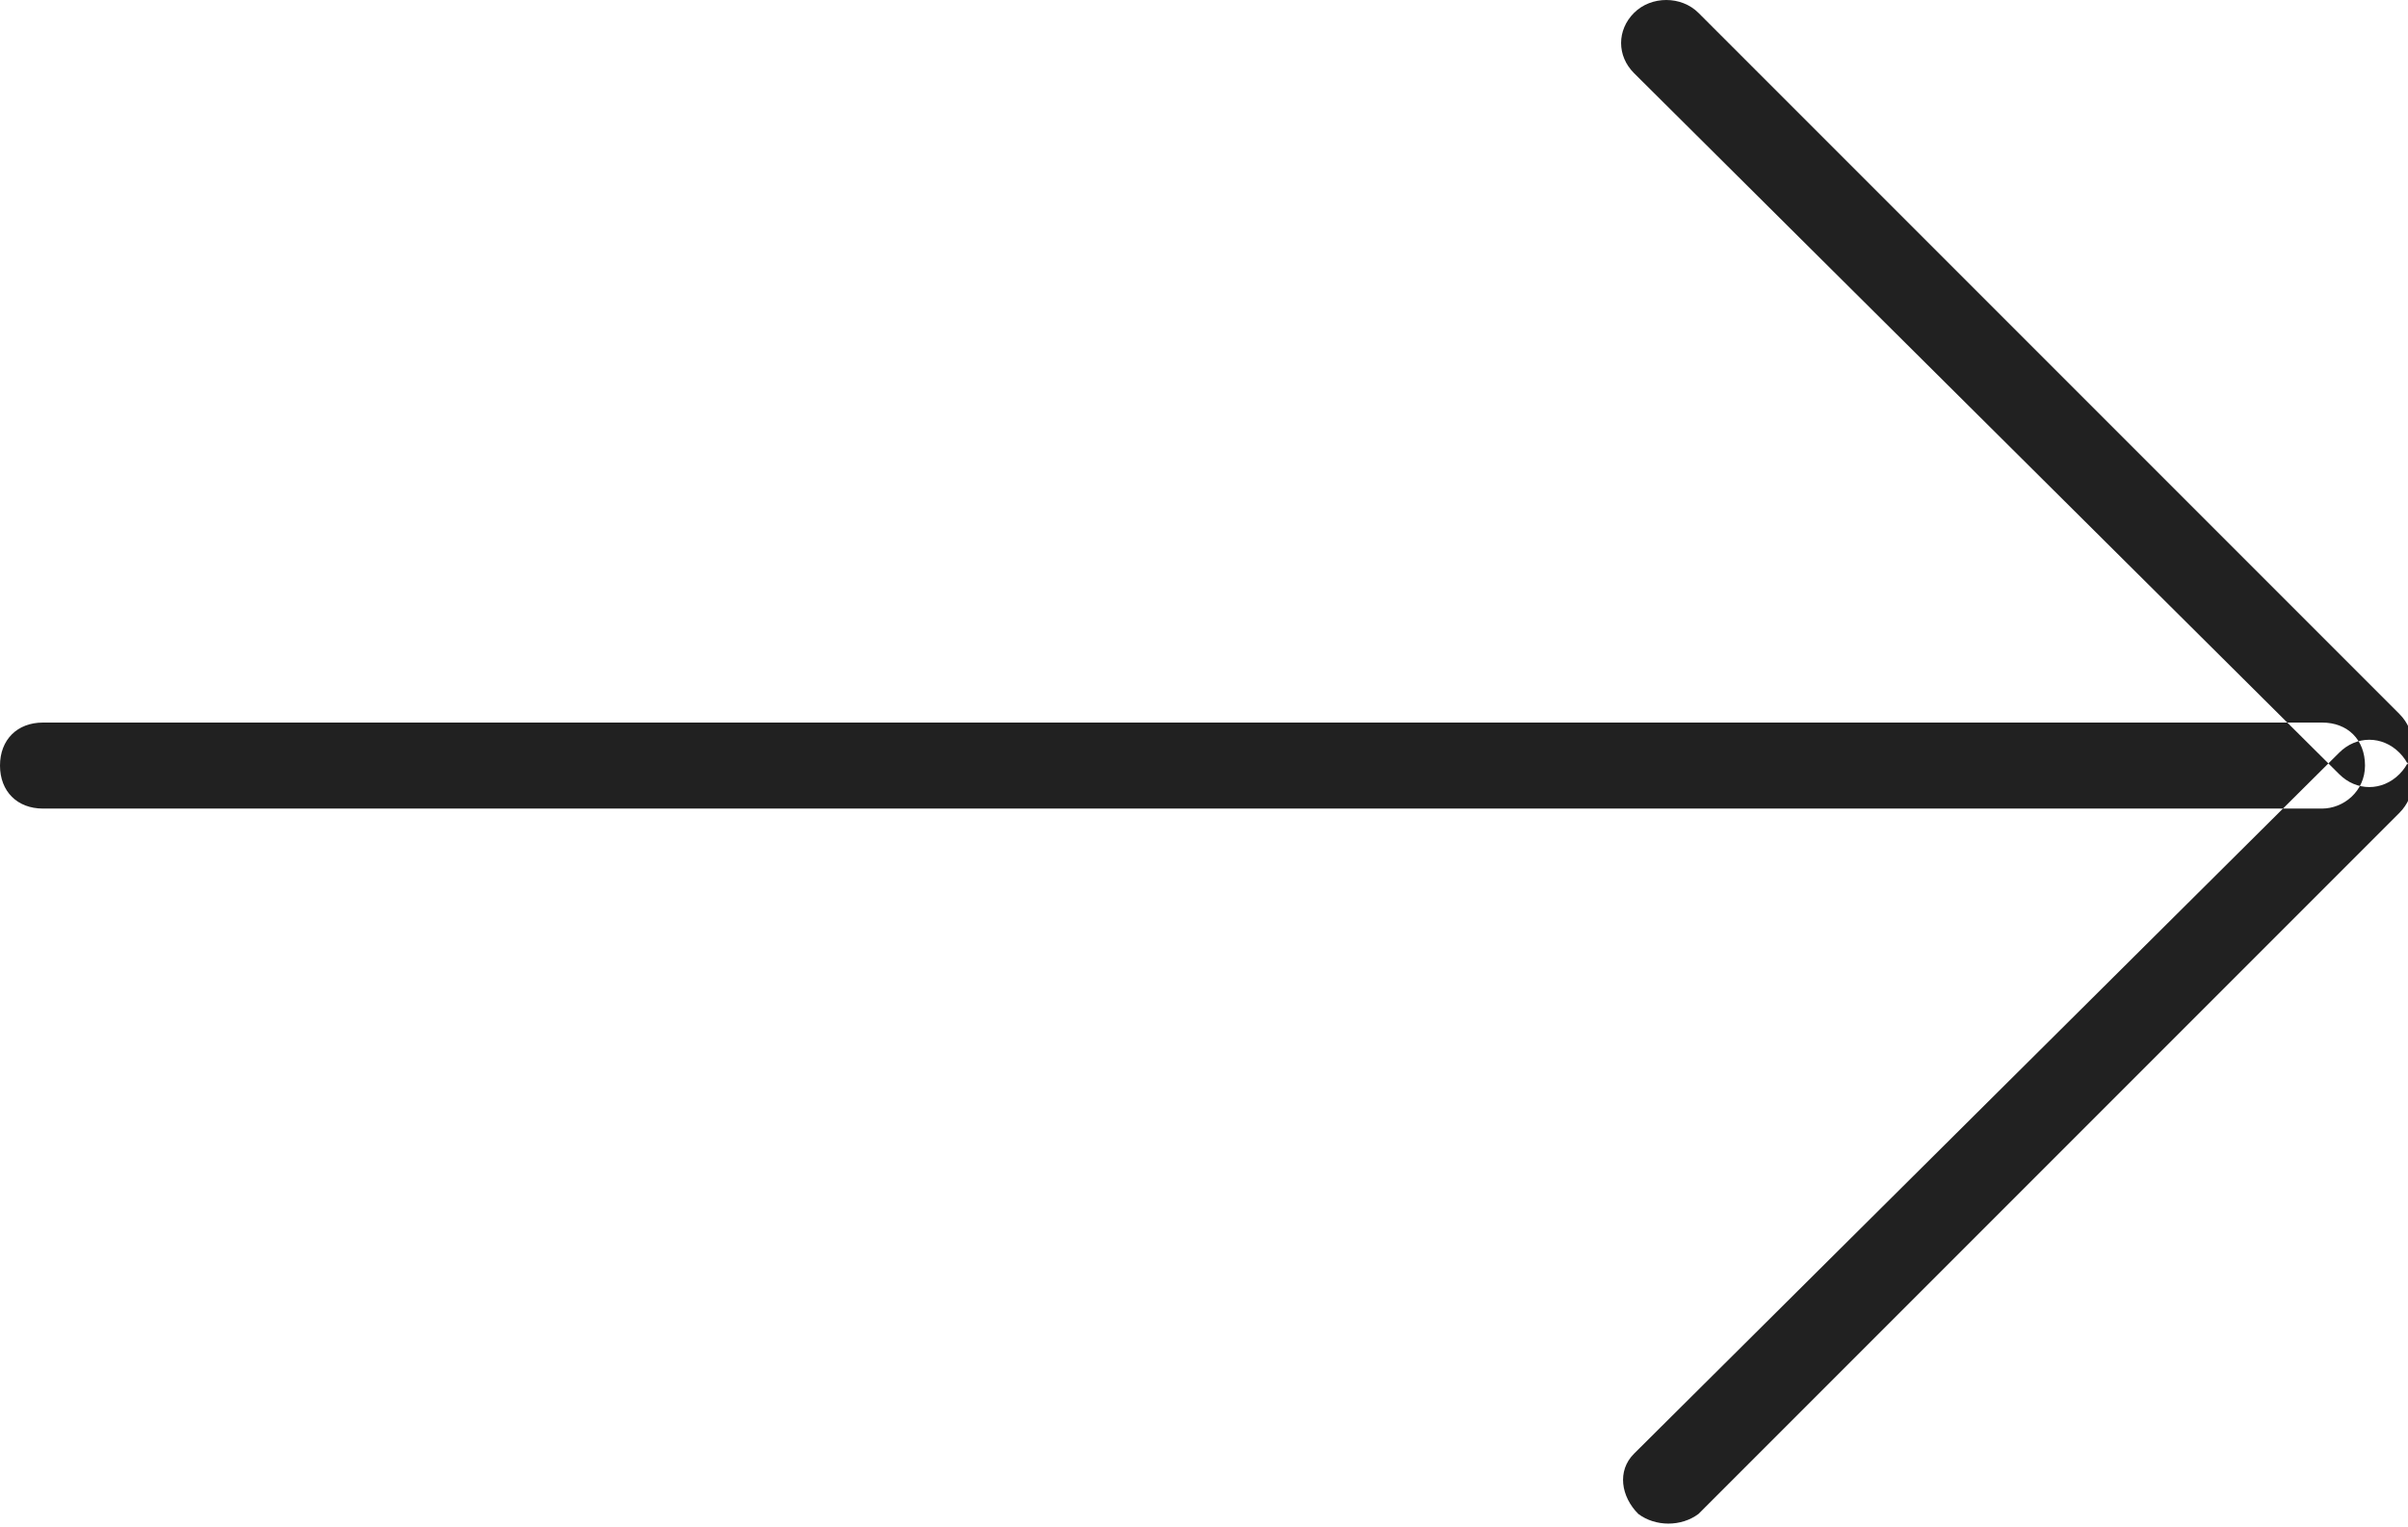 <?xml version="1.0" encoding="utf-8"?>
<!-- Generator: Adobe Illustrator 23.0.0, SVG Export Plug-In . SVG Version: 6.00 Build 0)  -->
<svg version="1.1" id="Layer_1" xmlns="http://www.w3.org/2000/svg" xmlns:xlink="http://www.w3.org/1999/xlink" x="0px" y="0px"
	 viewBox="0 0 56 35.5" style="enable-background:new 0 0 56 35.5;" xml:space="preserve">
<style type="text/css">
	.st0{fill-rule:evenodd;clip-rule:evenodd;fill:#212121;}
</style>
<path id="Left_arrow" class="st0" d="M54,18.8H1c-0.6,0-1-0.4-1-1s0.4-1,1-1h53c0.6,0,1,0.4,1,1S54.5,18.8,54,18.8z M39.5,35.2
	l16.3-16.3c0.4-0.4,0.4-1,0-1.4c-0.4-0.4-1-0.4-1.4,0L38,33.8c-0.4,0.4-0.3,1,0.1,1.4C38.5,35.5,39.1,35.5,39.5,35.2z M39.5,0.3
	l16.3,16.3c0.4,0.4,0.4,1,0,1.4c-0.4,0.4-1,0.4-1.4,0L38,1.7c-0.4-0.4-0.4-1,0-1.4S39.1-0.1,39.5,0.3z"/>
</svg>

